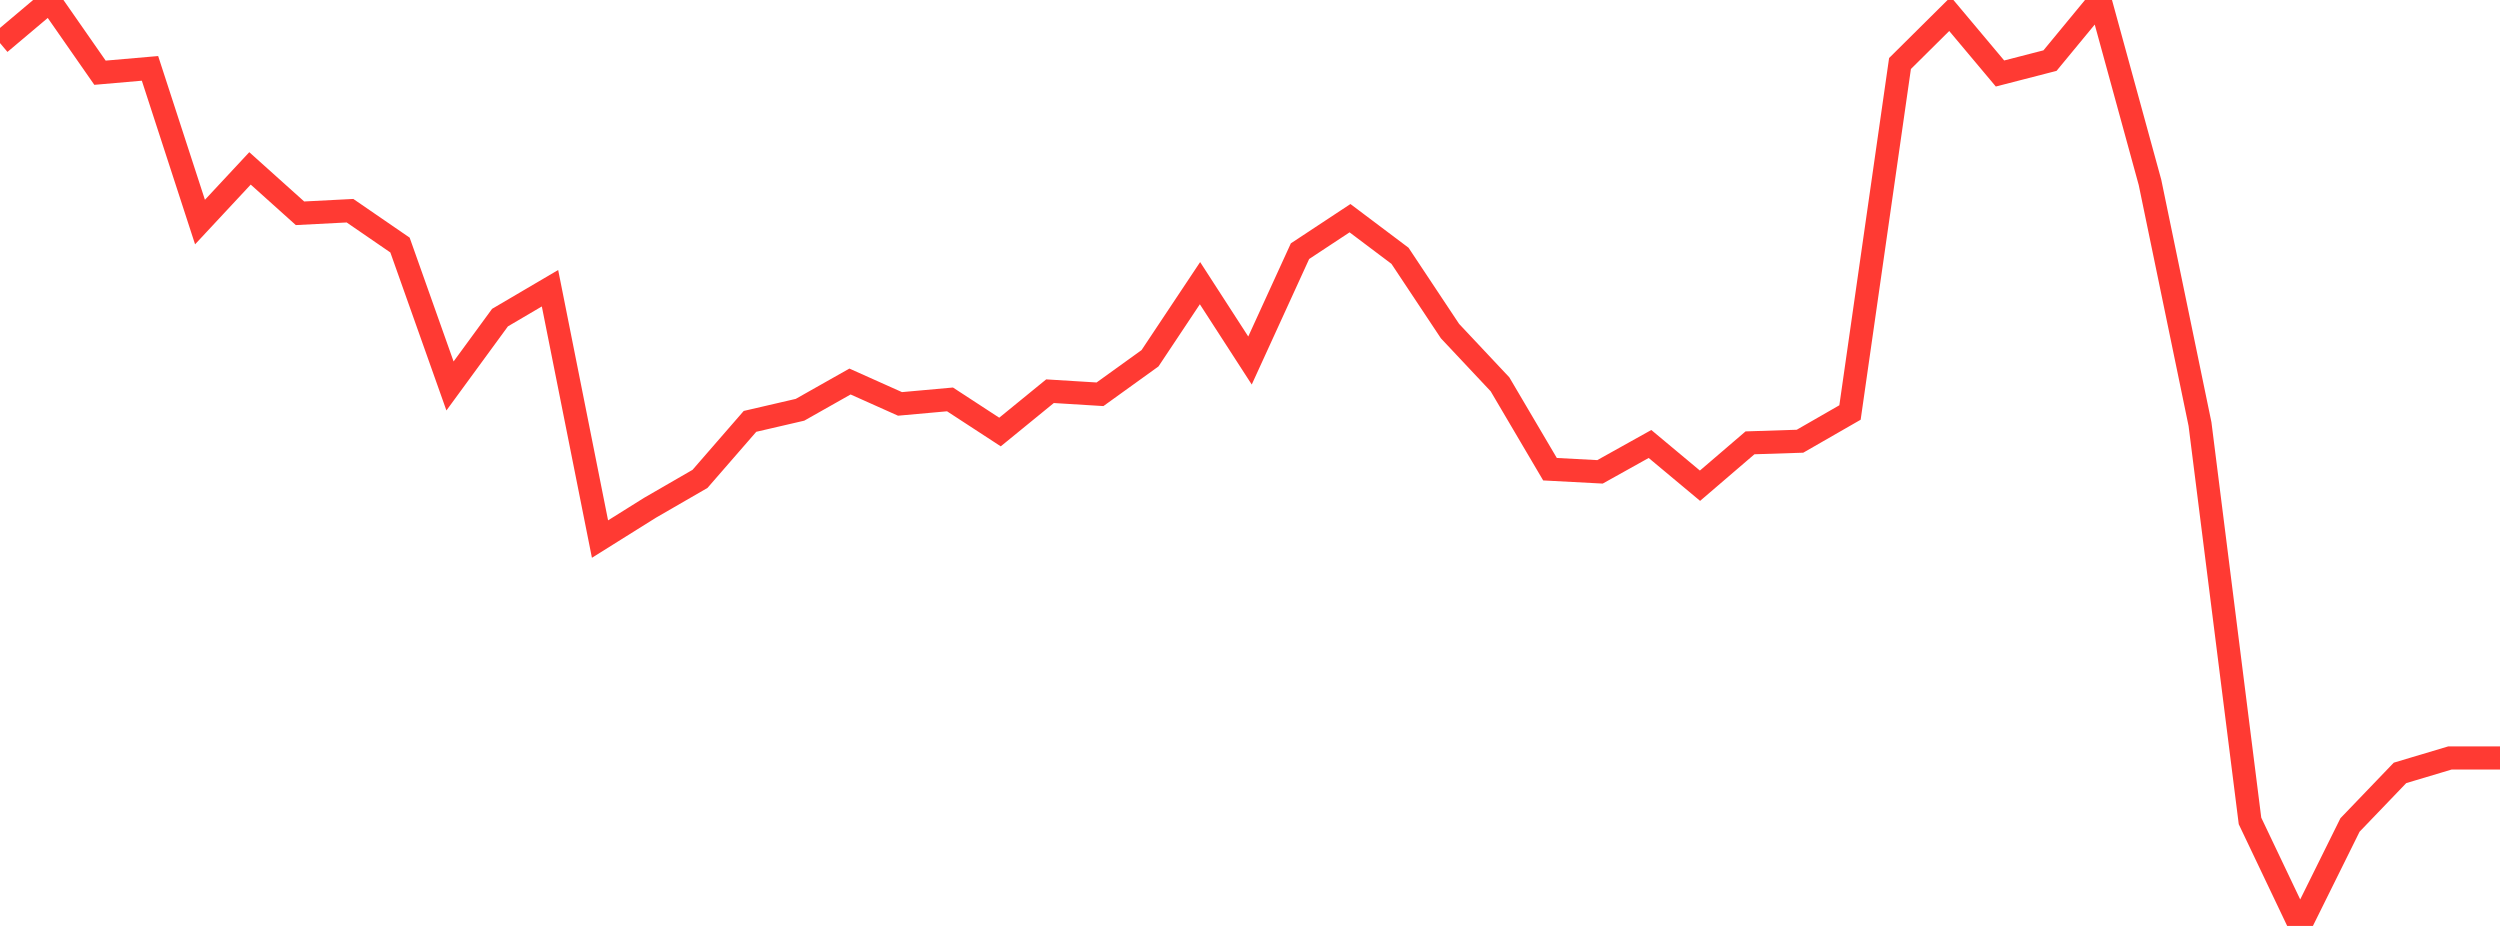<?xml version="1.0" standalone="no"?>
<!DOCTYPE svg PUBLIC "-//W3C//DTD SVG 1.1//EN" "http://www.w3.org/Graphics/SVG/1.1/DTD/svg11.dtd">

<svg width="135" height="50" viewBox="0 0 135 50" preserveAspectRatio="none" 
  xmlns="http://www.w3.org/2000/svg"
  xmlns:xlink="http://www.w3.org/1999/xlink">


<polyline points="0.0, 2.326 2.7, 0.05 5.4, 3.927 8.1, 3.692 10.8, 11.991 13.5, 9.093 16.2, 11.517 18.9, 11.378 21.6, 13.233 24.3, 20.842 27.0, 17.151 29.7, 15.564 32.4, 29.11 35.1, 27.42 37.8, 25.86 40.5, 22.754 43.2, 22.128 45.9, 20.602 48.6, 21.811 51.3, 21.568 54.0, 23.329 56.7, 21.125 59.4, 21.291 62.1, 19.347 64.8, 15.291 67.5, 19.468 70.2, 13.564 72.9, 11.782 75.6, 13.813 78.3, 17.879 81.0, 20.753 83.7, 25.337 86.4, 25.48 89.1, 23.975 91.8, 26.229 94.5, 23.913 97.2, 23.826 99.9, 22.275 102.6, 3.43 105.3, 0.752 108.0, 3.969 110.7, 3.273 113.4, 0.0 116.1, 9.849 118.8, 22.899 121.5, 44.33 124.2, 50.0 126.9, 44.549 129.6, 41.736 132.3, 40.929 135.0, 40.929" fill="none" stroke="#ff3a33" stroke-width="1.25"/>

</svg>